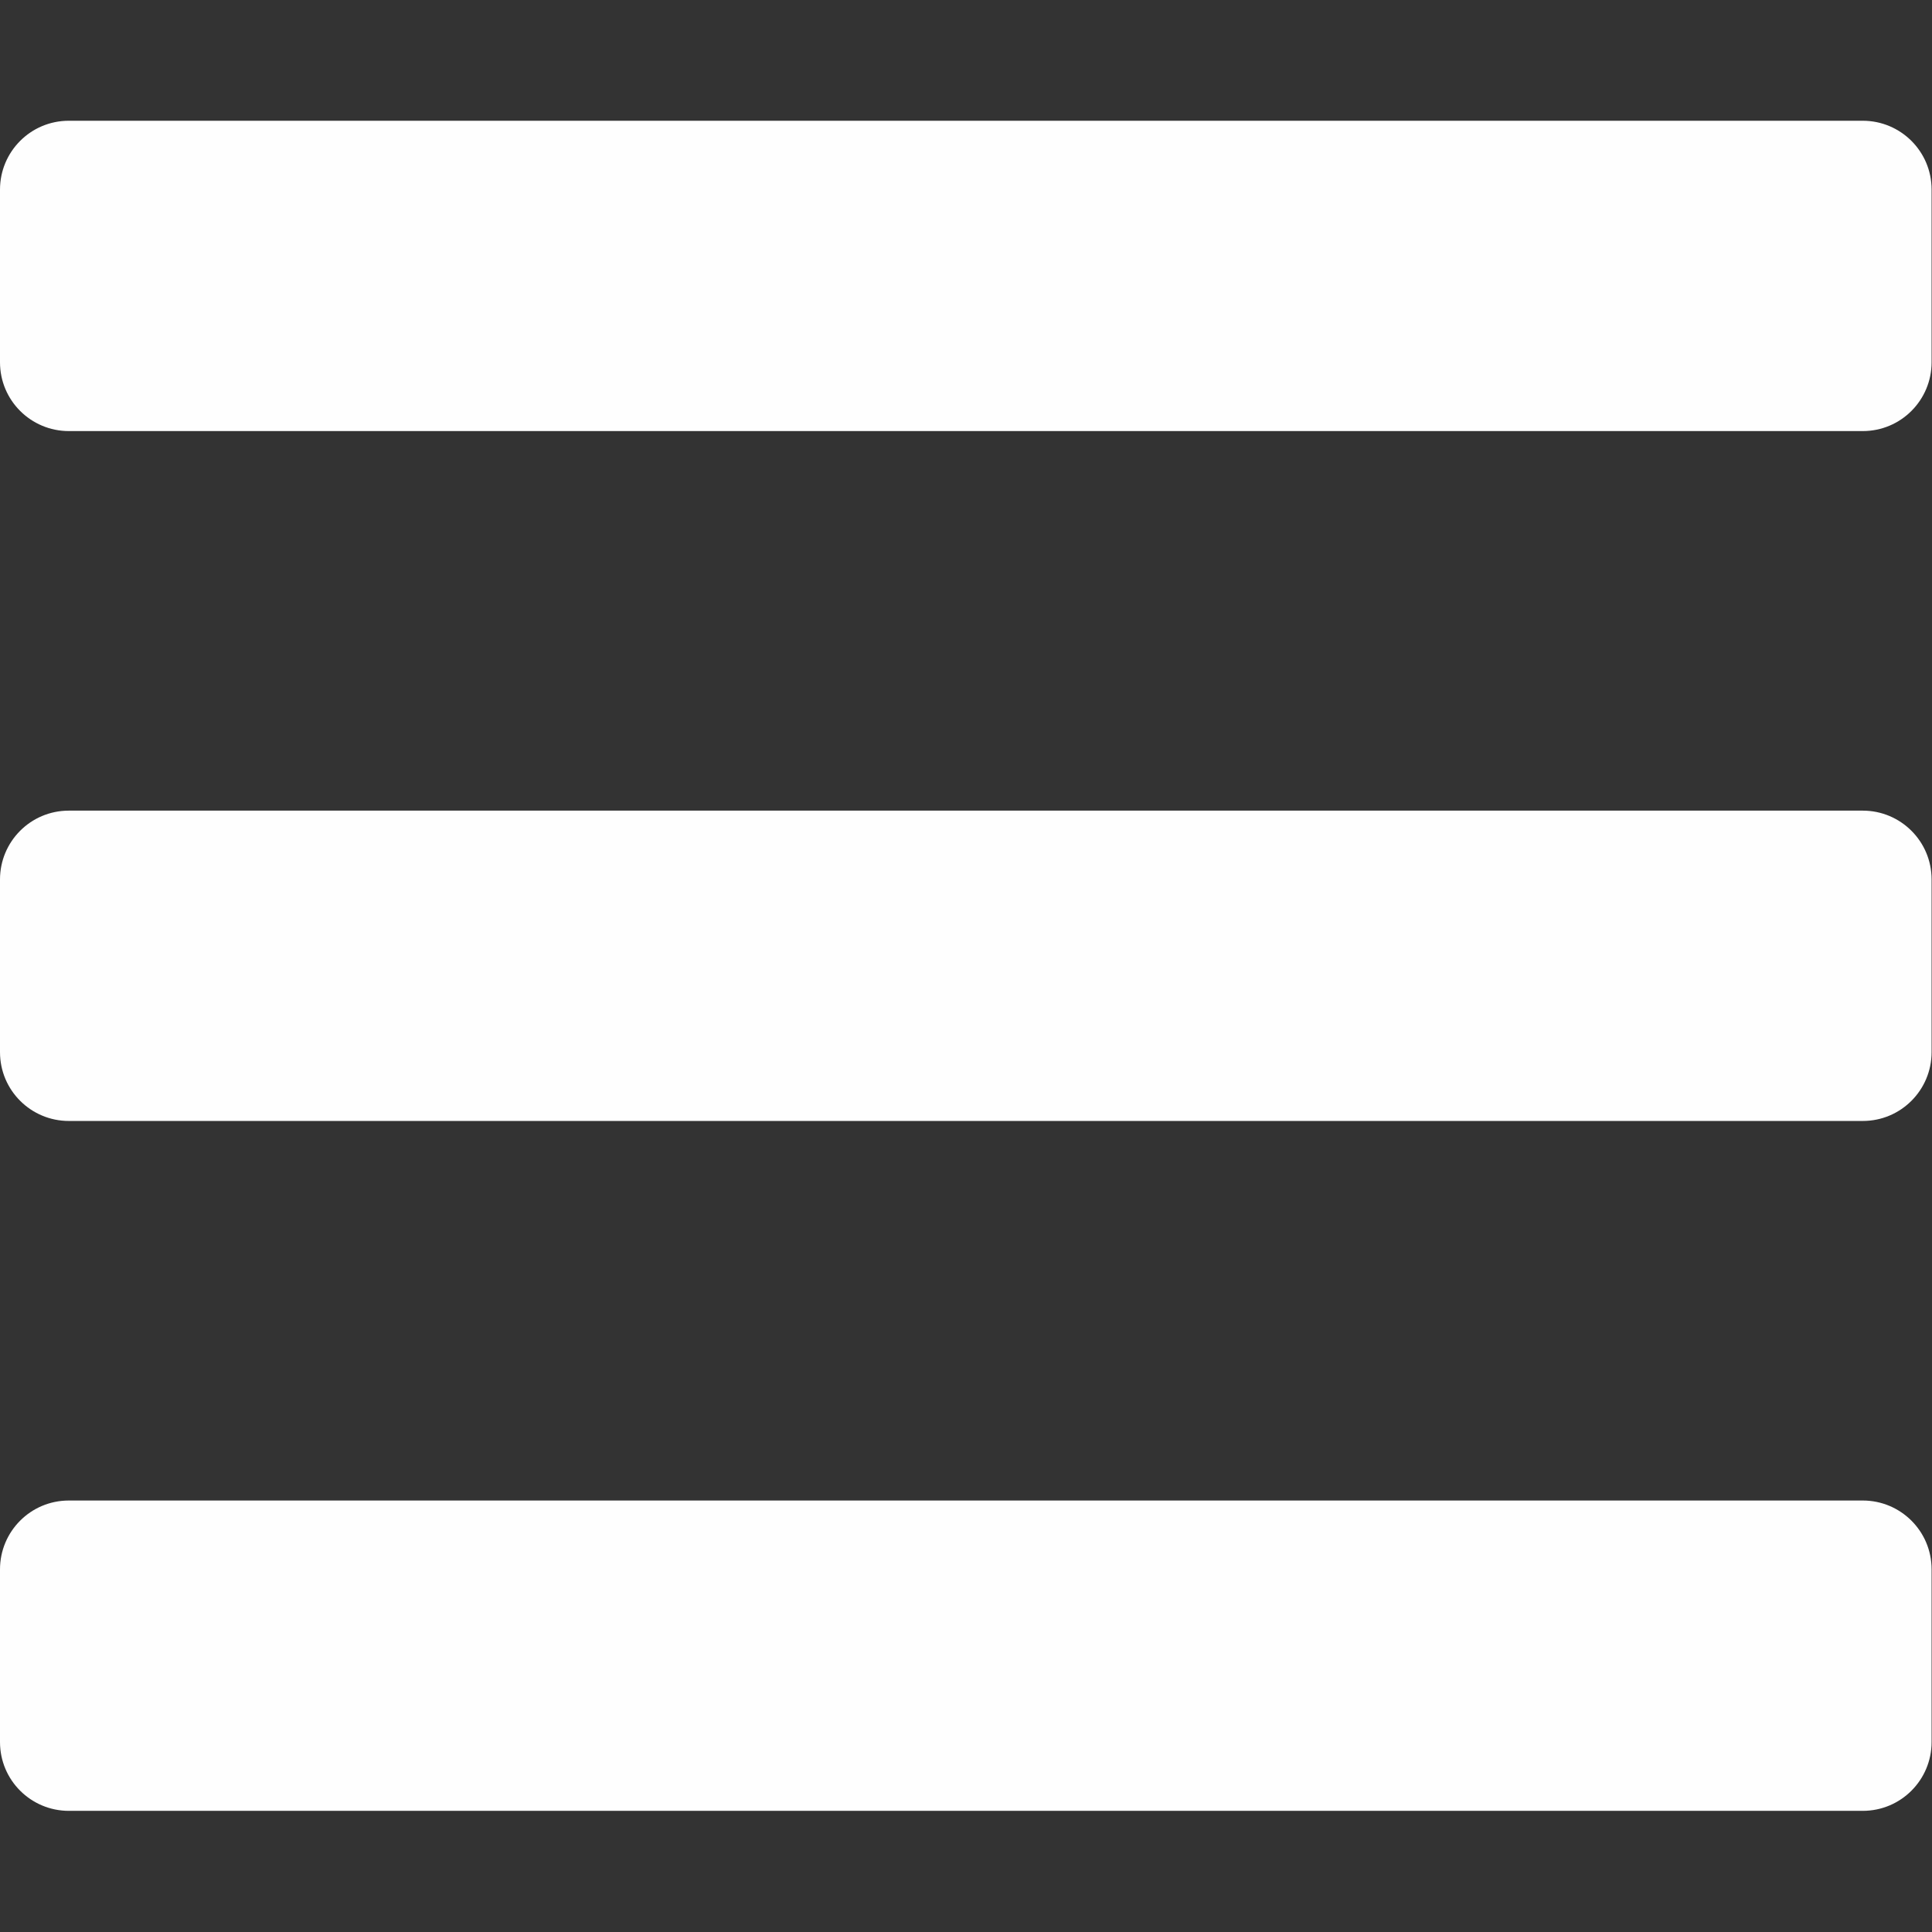 <?xml version="1.0" encoding="UTF-8"?>
<svg id="Layer_1" data-name="Layer 1" xmlns="http://www.w3.org/2000/svg" viewBox="0 0 48 48">
  <rect x="0" y="0" width="48" height="48" fill="#333333" stroke="none"/>
  <path d="m1.71,10.71h44.57c.95,0,1.71-.77,1.71-1.71v-4.29c0-.95-.77-1.71-1.71-1.71H1.71c-.95,0-1.71.77-1.71,1.71v4.29c0,.95.77,1.71,1.71,1.71Zm0,17.14h44.57c.95,0,1.71-.77,1.71-1.71v-4.29c0-.95-.77-1.71-1.71-1.71H1.71c-.95,0-1.71.77-1.71,1.71v4.29c0,.95.77,1.71,1.71,1.71Zm0,17.14h44.57c.95,0,1.71-.77,1.71-1.71v-4.29c0-.95-.77-1.71-1.71-1.71H1.71c-.95,0-1.71.77-1.71,1.71v4.29c0,.95.77,1.71,1.71,1.71Z" fill="#fefefe" stroke-width="0"/>
</svg>